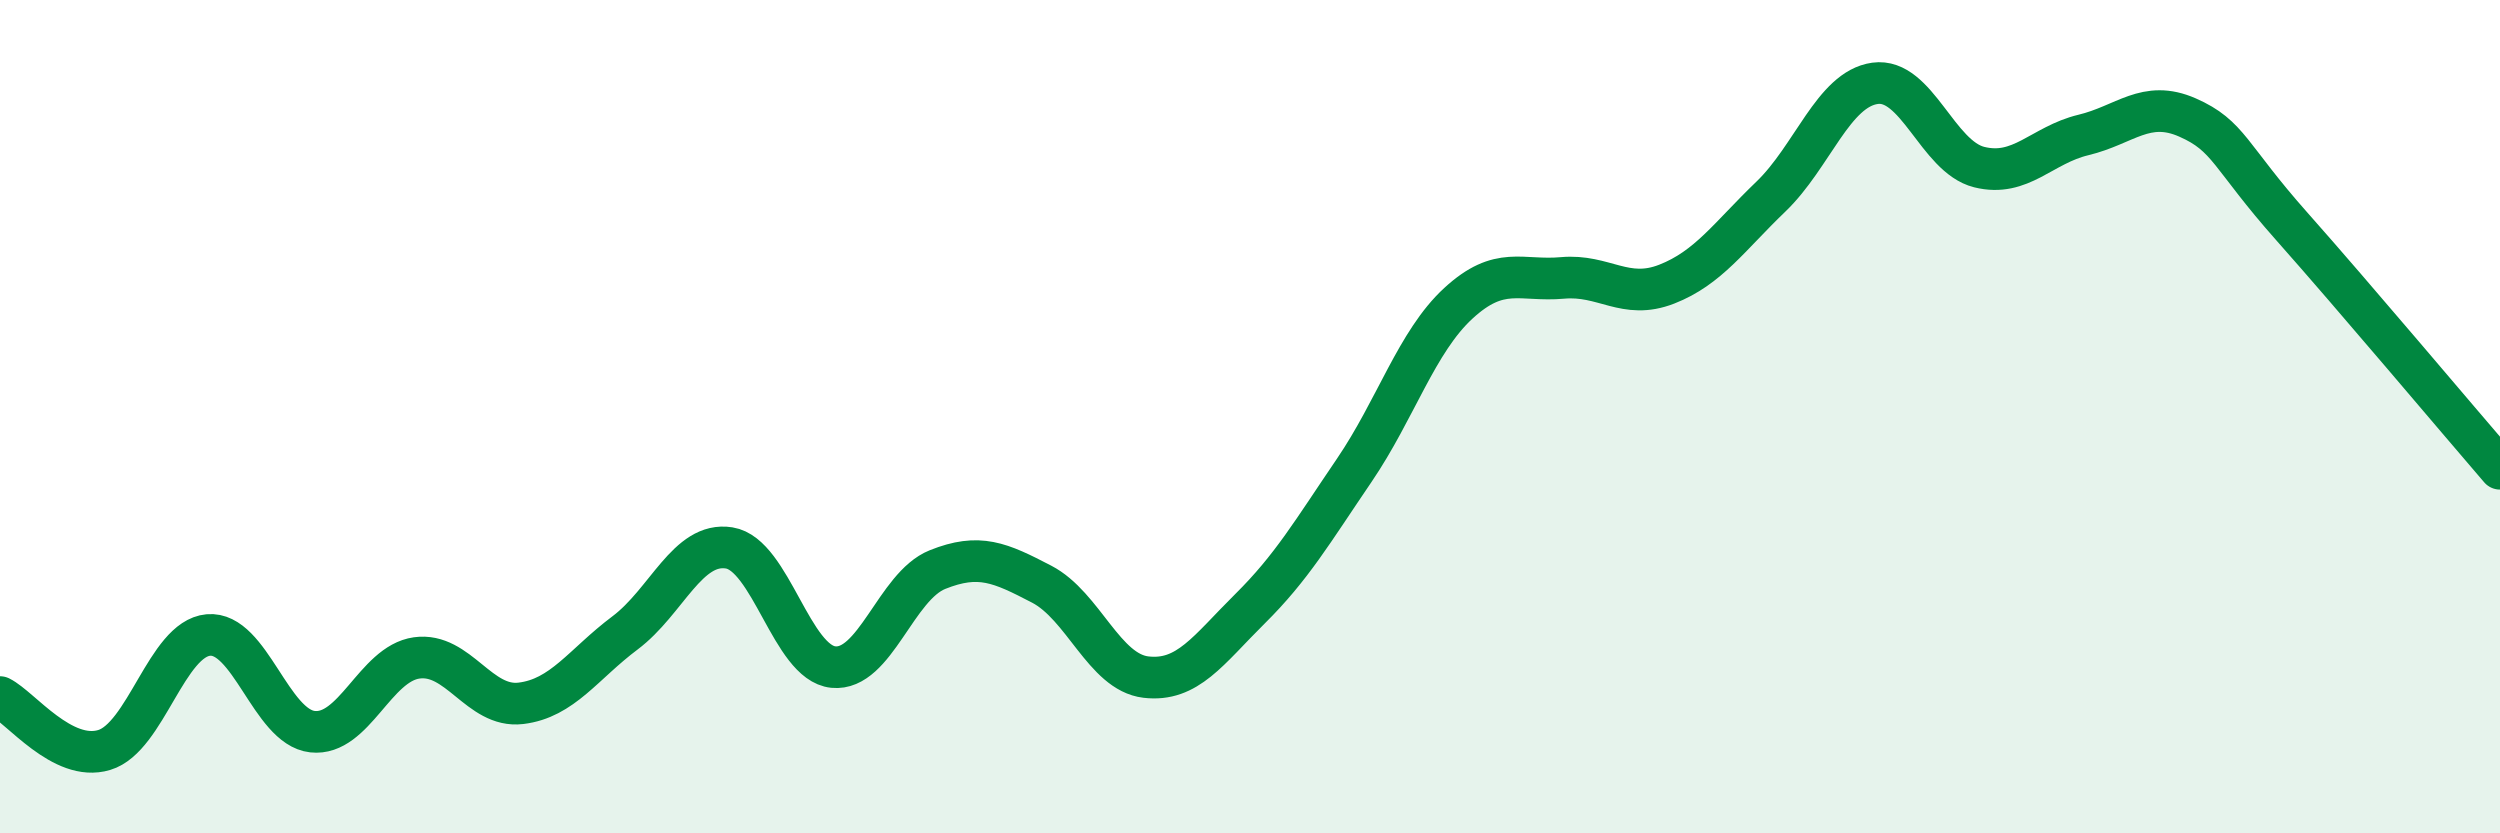 
    <svg width="60" height="20" viewBox="0 0 60 20" xmlns="http://www.w3.org/2000/svg">
      <path
        d="M 0,16.73 C 0.5,16.98 1.5,18.3 2.5,18 C 3.5,17.7 4,15.33 5,15.24 C 6,15.15 6.5,17.45 7.5,17.56 C 8.5,17.67 9,15.93 10,15.79 C 11,15.65 11.5,17 12.5,16.88 C 13.5,16.76 14,15.94 15,15.19 C 16,14.44 16.5,12.99 17.5,13.15 C 18.5,13.31 19,15.91 20,16.01 C 21,16.11 21.5,14.07 22.5,13.67 C 23.5,13.27 24,13.5 25,14.02 C 26,14.54 26.5,16.13 27.5,16.25 C 28.5,16.37 29,15.6 30,14.61 C 31,13.62 31.5,12.76 32.5,11.29 C 33.5,9.82 34,8.2 35,7.28 C 36,6.36 36.5,6.76 37.5,6.67 C 38.5,6.58 39,7.21 40,6.82 C 41,6.43 41.5,5.68 42.5,4.72 C 43.5,3.76 44,2.14 45,2 C 46,1.86 46.5,3.76 47.5,4.01 C 48.5,4.26 49,3.48 50,3.24 C 51,3 51.5,2.38 52.5,2.82 C 53.5,3.26 53.5,3.74 55,5.43 C 56.5,7.12 59,10.09 60,11.25L60 20L0 20Z"
        fill="#008740"
        opacity="0.1"
        stroke-linecap="round"
        stroke-linejoin="round"
      />
      <path
        d="M 0,16.73 C 0.5,16.98 1.5,18.3 2.5,18 C 3.5,17.7 4,15.33 5,15.24 C 6,15.15 6.5,17.45 7.5,17.56 C 8.5,17.67 9,15.93 10,15.79 C 11,15.65 11.5,17 12.5,16.88 C 13.5,16.76 14,15.94 15,15.19 C 16,14.44 16.5,12.99 17.5,13.15 C 18.5,13.31 19,15.91 20,16.01 C 21,16.11 21.5,14.07 22.5,13.67 C 23.5,13.27 24,13.5 25,14.02 C 26,14.54 26.5,16.13 27.5,16.25 C 28.5,16.37 29,15.6 30,14.61 C 31,13.62 31.5,12.76 32.5,11.29 C 33.5,9.82 34,8.2 35,7.28 C 36,6.36 36.5,6.76 37.5,6.67 C 38.5,6.58 39,7.21 40,6.82 C 41,6.43 41.5,5.68 42.5,4.72 C 43.5,3.76 44,2.14 45,2 C 46,1.86 46.5,3.76 47.5,4.01 C 48.5,4.26 49,3.48 50,3.24 C 51,3 51.5,2.38 52.5,2.82 C 53.5,3.26 53.5,3.74 55,5.43 C 56.5,7.12 59,10.09 60,11.25"
        stroke="#008740"
        stroke-width="1"
        fill="none"
        stroke-linecap="round"
        stroke-linejoin="round"
      />
    </svg>
  
